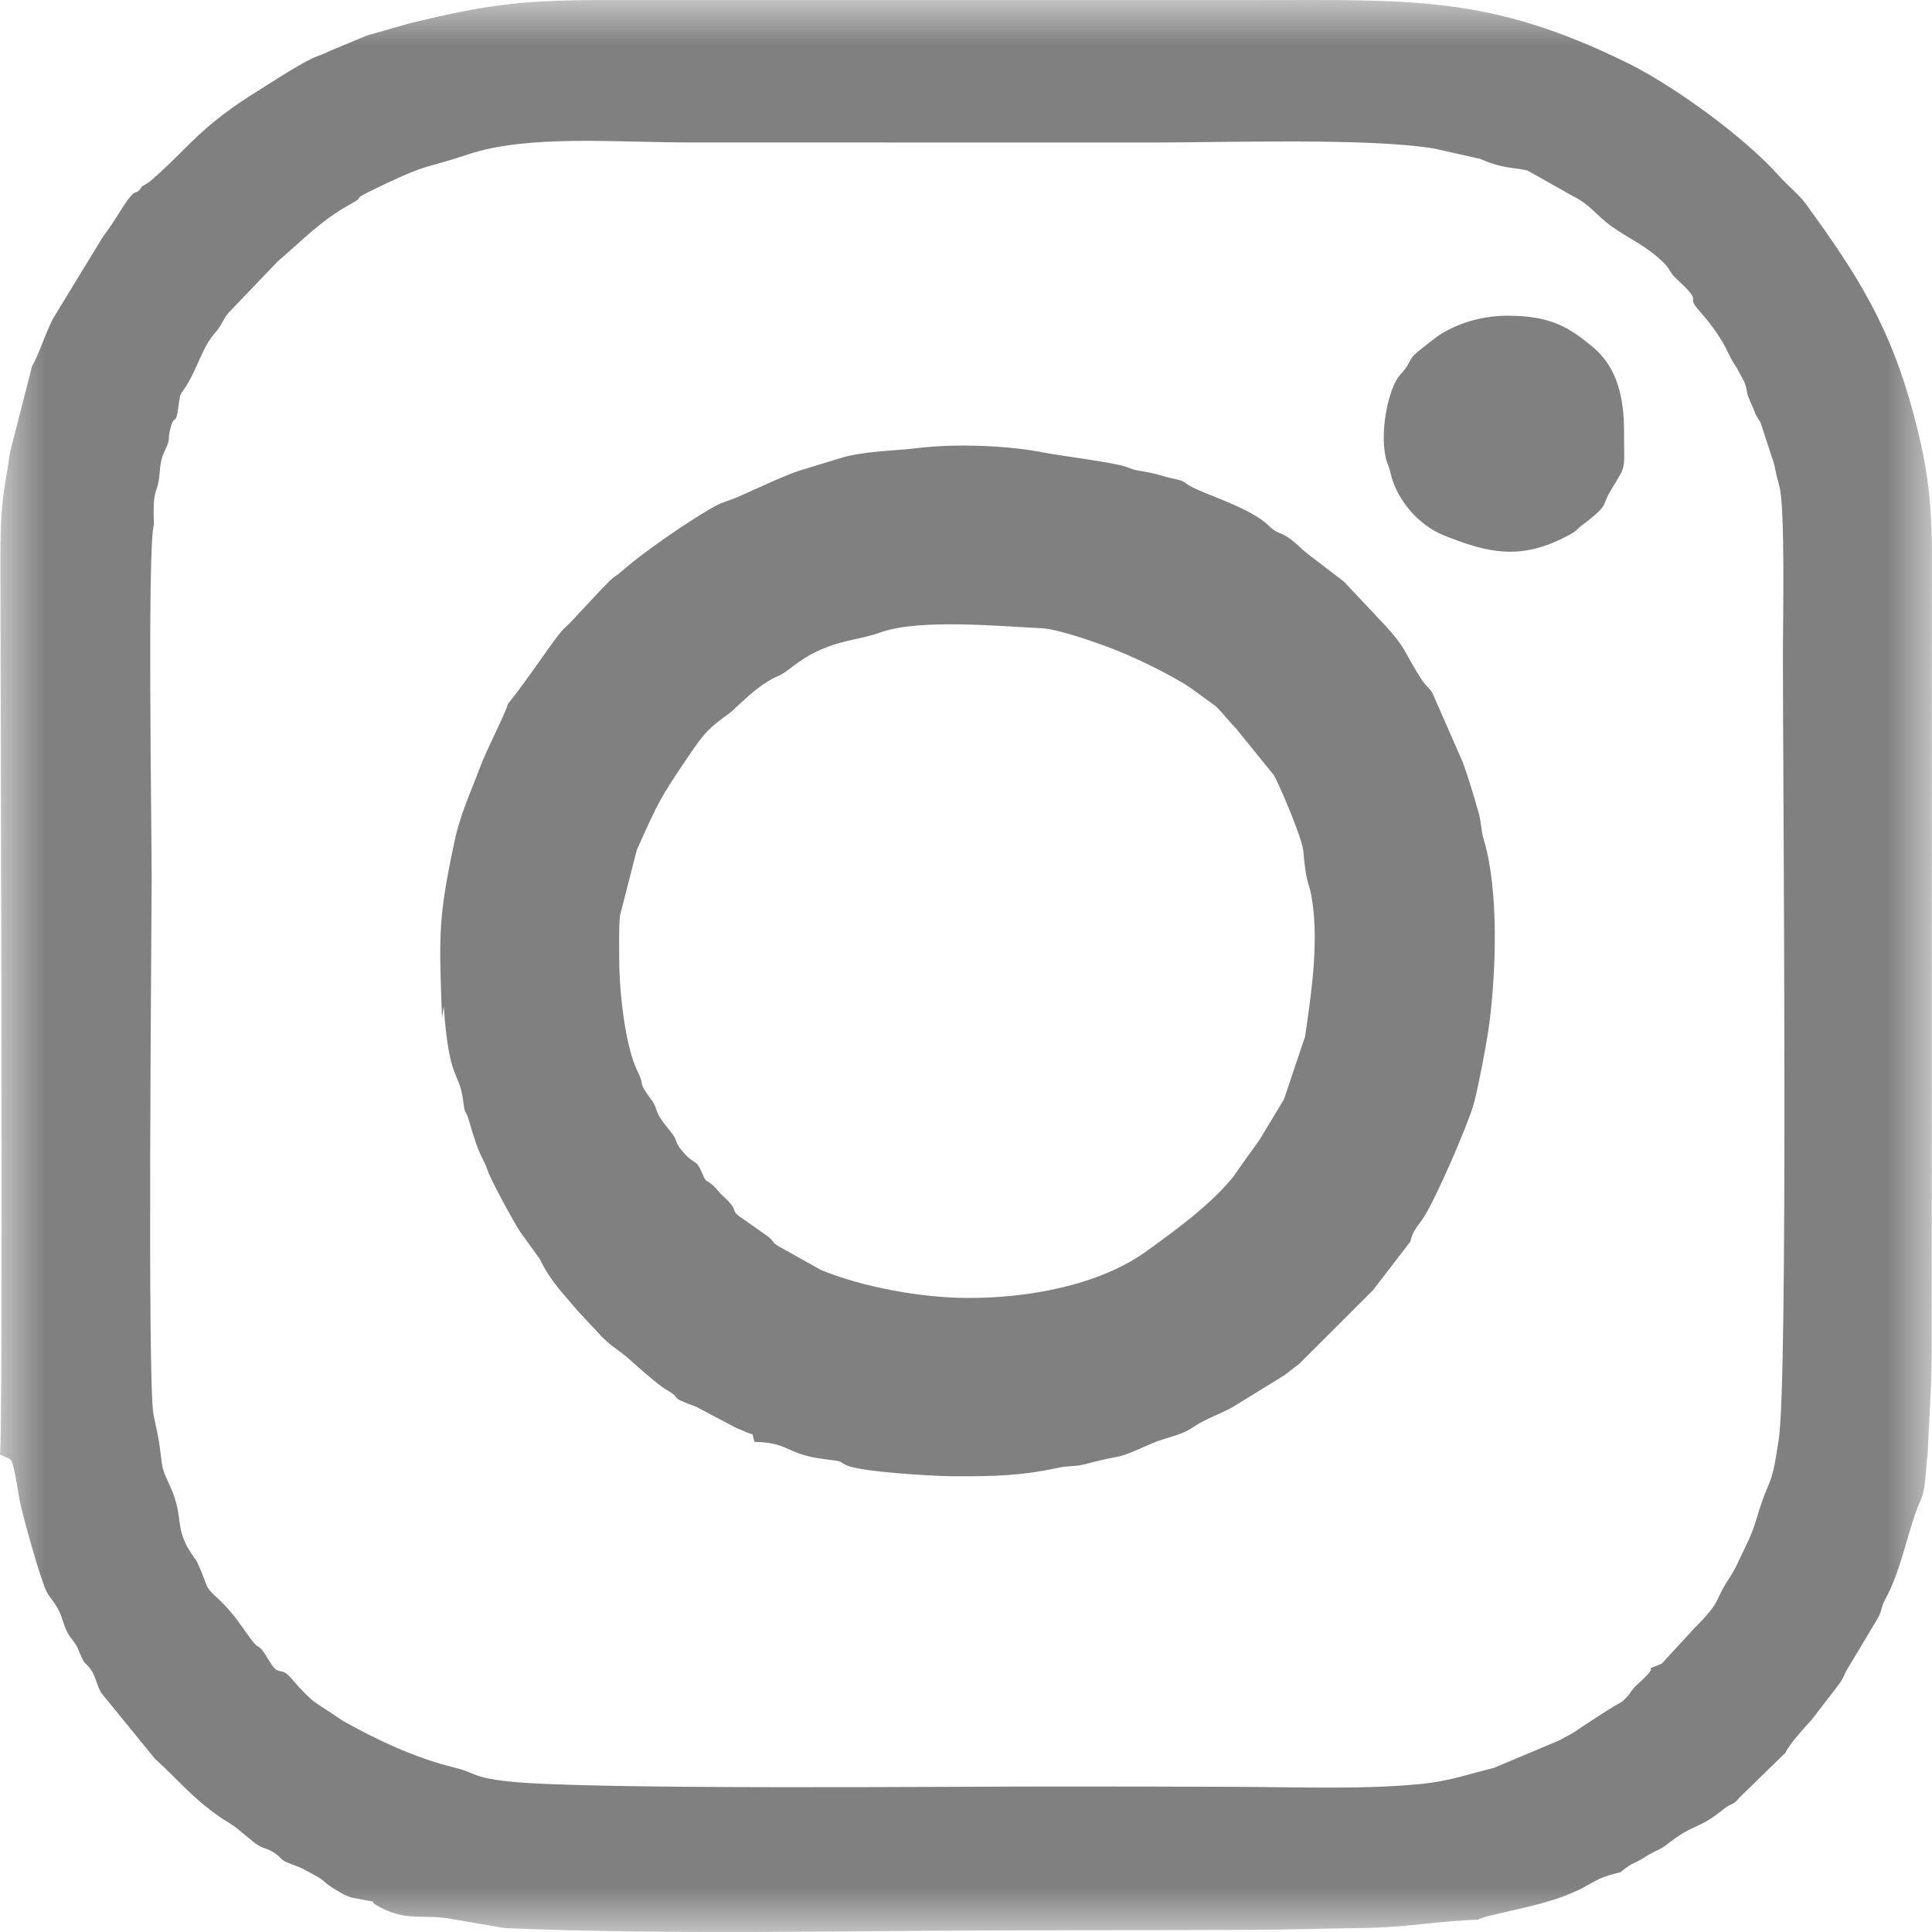 <svg width="22" height="22" viewBox="0 0 22 22" fill="none" xmlns="http://www.w3.org/2000/svg">
<mask id="mask0" mask-type="alpha" maskUnits="userSpaceOnUse" x="0" y="0" width="22" height="22">
<path fill-rule="evenodd" clip-rule="evenodd" d="M0 0H22V22H0V0Z" fill="white"/>
</mask>
<g mask="url(#mask0)">
<path fill-rule="evenodd" clip-rule="evenodd" d="M1.618 2.122C1.529 2.261 1.57 2.085 1.379 2.389C1.316 2.49 1.242 2.606 1.174 2.693L0.6 3.634C0.484 3.878 0.456 4.002 0.364 4.173L0.112 5.16C0.093 5.317 0.065 5.447 0.044 5.597C0.001 5.902 0.005 6.229 0.005 6.556C0.005 7.394 0.037 16.404 0 16.563C0.143 16.631 0.126 16.589 0.167 16.766C0.185 16.844 0.205 16.98 0.221 17.071C0.252 17.246 0.466 18.003 0.533 18.13C0.567 18.192 0.624 18.246 0.672 18.344C0.712 18.425 0.722 18.5 0.764 18.581C0.82 18.69 0.85 18.679 0.9 18.803C0.978 18.994 0.955 18.896 1.04 19.02C1.088 19.089 1.099 19.183 1.151 19.275L1.764 20.027C2.032 20.269 2.173 20.459 2.503 20.69C2.577 20.742 2.627 20.763 2.702 20.823L2.899 20.985C3.01 21.065 3.023 21.033 3.119 21.096C3.234 21.17 3.168 21.174 3.331 21.232C3.45 21.275 3.459 21.287 3.56 21.34C3.742 21.436 3.647 21.423 3.903 21.566C3.908 21.569 3.916 21.574 3.921 21.577L3.999 21.607C4.444 21.696 4.107 21.608 4.344 21.726C4.372 21.741 4.385 21.746 4.404 21.754C4.673 21.871 4.863 21.796 5.155 21.854L5.743 21.955C7.566 22.032 9.487 21.988 11.348 21.982C12.287 21.98 13.226 21.978 14.165 21.976C14.628 21.975 15.089 21.96 15.528 21.954C16.024 21.948 16.391 21.872 16.831 21.86C16.918 21.801 17.542 21.712 17.876 21.565C17.916 21.547 17.952 21.533 17.981 21.519C18.081 21.471 18.181 21.395 18.323 21.354C18.533 21.293 18.392 21.353 18.547 21.248C18.595 21.215 18.61 21.216 18.665 21.186C18.719 21.157 18.73 21.145 18.777 21.118C18.867 21.067 18.906 21.063 18.989 20.998C19.293 20.757 19.333 20.84 19.619 20.607C19.723 20.522 19.726 20.57 19.806 20.471L20.332 19.958C20.368 19.868 20.549 19.671 20.628 19.585L20.939 19.181C20.966 19.139 20.952 19.166 20.975 19.126C21.002 19.078 20.997 19.077 21.024 19.026L21.369 18.45C21.436 18.344 21.414 18.308 21.466 18.215C21.661 17.861 21.722 17.415 21.872 17.081C21.934 16.944 21.925 16.715 21.95 16.561C21.965 16.173 21.997 15.803 21.997 15.382L21.999 6.94C21.999 6.006 22.026 5.596 21.793 4.725C21.524 3.717 21.153 3.132 20.564 2.323C20.486 2.215 20.359 2.116 20.26 2.005C19.866 1.562 19.062 0.977 18.528 0.715C16.96 -0.056 16.073 0.001 14.286 0.001L6.865 0.001C5.923 0.001 5.531 0.057 4.678 0.262L4.179 0.404L3.754 0.581C3.699 0.608 3.688 0.614 3.624 0.636C3.46 0.694 3.095 0.936 2.965 1.017C2.261 1.45 2.148 1.686 1.726 2.05C1.671 2.097 1.715 2.06 1.666 2.094L1.618 2.122ZM5.786 8.012C5.743 8.154 5.544 8.526 5.458 8.759C5.354 9.036 5.239 9.28 5.177 9.575C4.986 10.466 5 10.652 5.033 11.591L5.053 11.46C5.116 12.348 5.228 12.169 5.276 12.548C5.299 12.724 5.299 12.617 5.34 12.759C5.468 13.212 5.505 13.179 5.551 13.323C5.589 13.441 5.856 13.925 5.923 14.027L6.149 14.34C6.27 14.594 6.413 14.729 6.592 14.942L6.851 15.219C6.856 15.223 6.862 15.229 6.866 15.234C6.871 15.238 6.877 15.244 6.882 15.248L6.912 15.277C6.955 15.315 6.944 15.306 6.993 15.342C7.024 15.366 7.035 15.373 7.061 15.393L7.131 15.447C7.224 15.53 7.496 15.774 7.584 15.823C7.788 15.935 7.584 15.897 7.926 16.018L8.362 16.249C8.415 16.276 8.418 16.272 8.465 16.294C8.607 16.362 8.551 16.288 8.591 16.419C8.987 16.425 8.956 16.561 9.372 16.613C9.644 16.647 9.536 16.639 9.639 16.685C9.801 16.761 10.612 16.808 10.833 16.81C11.316 16.814 11.638 16.804 12.053 16.713C12.163 16.689 12.238 16.703 12.351 16.674C12.845 16.542 12.646 16.646 13.106 16.441C13.268 16.369 13.446 16.348 13.578 16.257C13.717 16.16 13.886 16.106 14.038 16.022L14.632 15.656C14.636 15.652 14.643 15.647 14.648 15.643C14.653 15.639 14.66 15.633 14.665 15.63L14.798 15.527L15.635 14.691L16.06 14.138C16.085 14.02 16.138 13.97 16.199 13.882C16.347 13.666 16.712 12.809 16.776 12.591C16.824 12.43 16.932 11.87 16.961 11.641C17.036 11.05 17.068 10.133 16.896 9.561C16.861 9.445 16.87 9.37 16.839 9.261C16.78 9.054 16.72 8.851 16.655 8.675L16.309 7.887C16.255 7.804 16.251 7.842 16.155 7.687C15.978 7.398 16 7.368 15.769 7.118L15.306 6.625L14.882 6.3C14.812 6.244 14.762 6.187 14.691 6.136C14.572 6.049 14.553 6.089 14.445 5.984C14.233 5.778 13.724 5.634 13.551 5.534C13.491 5.5 13.494 5.489 13.445 5.471C13.407 5.458 13.335 5.447 13.299 5.436C12.998 5.345 12.966 5.378 12.832 5.319C12.725 5.272 12.051 5.186 11.888 5.154C11.503 5.075 10.883 5.046 10.425 5.105C10.211 5.132 9.819 5.137 9.569 5.217C9.56 5.22 9.469 5.247 9.431 5.259L9.154 5.344C8.972 5.388 8.43 5.655 8.332 5.687C8.215 5.726 8.179 5.741 8.082 5.798C7.81 5.956 7.431 6.221 7.196 6.407L7.032 6.544C7.007 6.562 7 6.565 6.98 6.581C6.885 6.656 6.506 7.09 6.422 7.158C6.347 7.221 5.986 7.772 5.786 8.012V8.012ZM7.051 10.925C7.052 11.293 7.117 11.905 7.258 12.195C7.354 12.389 7.251 12.297 7.412 12.516C7.517 12.661 7.414 12.618 7.637 12.887C7.731 13 7.666 12.987 7.772 13.111C7.917 13.281 7.921 13.183 7.993 13.354C8.059 13.509 8.03 13.39 8.181 13.565L8.21 13.598C8.215 13.602 8.222 13.609 8.227 13.613C8.454 13.82 8.278 13.76 8.467 13.884L8.747 14.082C8.827 14.145 8.777 14.138 8.872 14.195L9.351 14.463C9.825 14.656 10.489 14.779 11.015 14.78C11.693 14.783 12.512 14.641 13.058 14.246C13.393 14.003 13.775 13.728 14.042 13.402L14.215 13.156C14.221 13.149 14.236 13.128 14.241 13.121C14.277 13.07 14.299 13.041 14.34 12.983L14.62 12.52L14.861 11.804C14.927 11.351 15.014 10.778 14.947 10.289C14.906 9.994 14.88 10.138 14.84 9.683C14.828 9.551 14.575 8.944 14.503 8.823L14.075 8.296C14.002 8.223 13.935 8.132 13.848 8.045L13.57 7.842C13.332 7.678 12.864 7.457 12.607 7.364C12.429 7.299 12.042 7.163 11.864 7.154C11.411 7.133 10.481 7.044 10.039 7.197C9.878 7.253 9.838 7.254 9.658 7.296C9.15 7.415 9.02 7.631 8.861 7.698C8.702 7.765 8.562 7.888 8.439 8.001C8.408 8.029 8.344 8.093 8.313 8.116C8.073 8.292 8.031 8.329 7.845 8.603C7.509 9.1 7.501 9.123 7.252 9.677L7.06 10.425C7.045 10.567 7.052 10.777 7.051 10.925V10.925ZM18.493 4.903C18.493 4.542 18.421 4.186 18.139 3.953C17.867 3.726 17.658 3.595 17.164 3.595C16.857 3.596 16.587 3.688 16.386 3.818C16.343 3.846 16.131 4.011 16.101 4.045C16.054 4.097 16.052 4.129 16.008 4.191C15.967 4.248 15.921 4.286 15.893 4.342C15.773 4.579 15.724 4.976 15.781 5.219C15.797 5.287 15.812 5.288 15.838 5.402C15.905 5.685 16.148 5.976 16.431 6.092C16.953 6.303 17.326 6.385 17.866 6.093C17.966 6.038 17.938 6.039 18.038 5.963L18.072 5.937C18.077 5.933 18.084 5.928 18.09 5.924C18.324 5.736 18.233 5.763 18.346 5.578C18.528 5.279 18.493 5.368 18.493 4.903V4.903ZM1.753 5.976C1.735 5.528 1.794 5.646 1.816 5.404C1.827 5.278 1.832 5.227 1.879 5.128C1.951 4.975 1.901 5.03 1.942 4.872C1.986 4.705 2.001 4.859 2.031 4.638C2.058 4.445 2.044 4.517 2.124 4.389C2.258 4.176 2.299 3.954 2.463 3.773C2.513 3.719 2.544 3.636 2.591 3.574L3.162 2.977C3.167 2.973 3.173 2.967 3.178 2.963C3.183 2.958 3.189 2.952 3.194 2.948L3.227 2.92C3.435 2.741 3.67 2.502 3.966 2.339C4.231 2.194 3.898 2.325 4.381 2.097C4.894 1.854 4.826 1.926 5.334 1.757C6.016 1.531 7.014 1.622 7.834 1.622C9.591 1.622 11.348 1.623 13.105 1.623C13.925 1.623 15.605 1.568 16.333 1.692L16.854 1.809C17.12 1.927 17.262 1.906 17.394 1.942L17.905 2.23C18.116 2.333 18.17 2.45 18.359 2.583C18.564 2.728 18.738 2.792 18.944 2.991C19.02 3.066 19.009 3.1 19.089 3.174C19.425 3.483 19.173 3.339 19.351 3.54C19.454 3.657 19.555 3.787 19.63 3.922C19.674 4 19.698 4.064 19.742 4.136C19.745 4.141 19.75 4.148 19.754 4.154C19.757 4.159 19.762 4.166 19.766 4.172C19.769 4.178 19.774 4.185 19.778 4.191L19.863 4.348C19.922 4.52 19.854 4.402 19.959 4.638C20.014 4.761 19.954 4.661 20.047 4.81L20.203 5.286C20.227 5.406 20.236 5.442 20.264 5.547C20.329 5.791 20.302 7.135 20.302 7.441C20.302 8.951 20.365 15.748 20.253 16.403C20.216 16.624 20.207 16.755 20.128 16.936C20.019 17.189 20.01 17.315 19.917 17.527L19.763 17.85C19.747 17.879 19.714 17.936 19.696 17.964C19.506 18.25 19.622 18.212 19.289 18.546L18.922 18.945C18.633 19.064 18.972 18.895 18.641 19.184C18.581 19.236 18.579 19.268 18.52 19.33C18.46 19.393 18.457 19.383 18.377 19.431C18.263 19.5 18.176 19.559 18.067 19.63C17.858 19.764 18 19.687 17.749 19.821L17.009 20.132C16.714 20.204 16.504 20.283 16.166 20.316C15.518 20.378 14.785 20.35 14.105 20.347C13.408 20.344 12.711 20.343 12.014 20.343C10.939 20.342 6.691 20.384 5.796 20.286C5.36 20.238 5.432 20.19 5.176 20.128C4.734 20.02 4.295 19.816 3.904 19.595L3.597 19.391C3.538 19.356 3.396 19.206 3.341 19.139C3.178 18.937 3.191 19.125 3.062 18.907C2.909 18.652 2.991 18.855 2.82 18.614C2.703 18.449 2.628 18.338 2.469 18.19C2.464 18.185 2.458 18.18 2.453 18.176C2.334 18.066 2.371 18.078 2.281 17.87C2.227 17.745 2.256 17.804 2.197 17.717C1.971 17.391 2.106 17.3 1.939 16.929C1.848 16.726 1.852 16.744 1.826 16.529C1.802 16.334 1.781 16.277 1.748 16.109C1.677 15.749 1.726 10.628 1.727 10.01C1.728 9.471 1.676 6.193 1.753 5.976V5.976Z" fill="#808080"/>
</g>
</svg>
